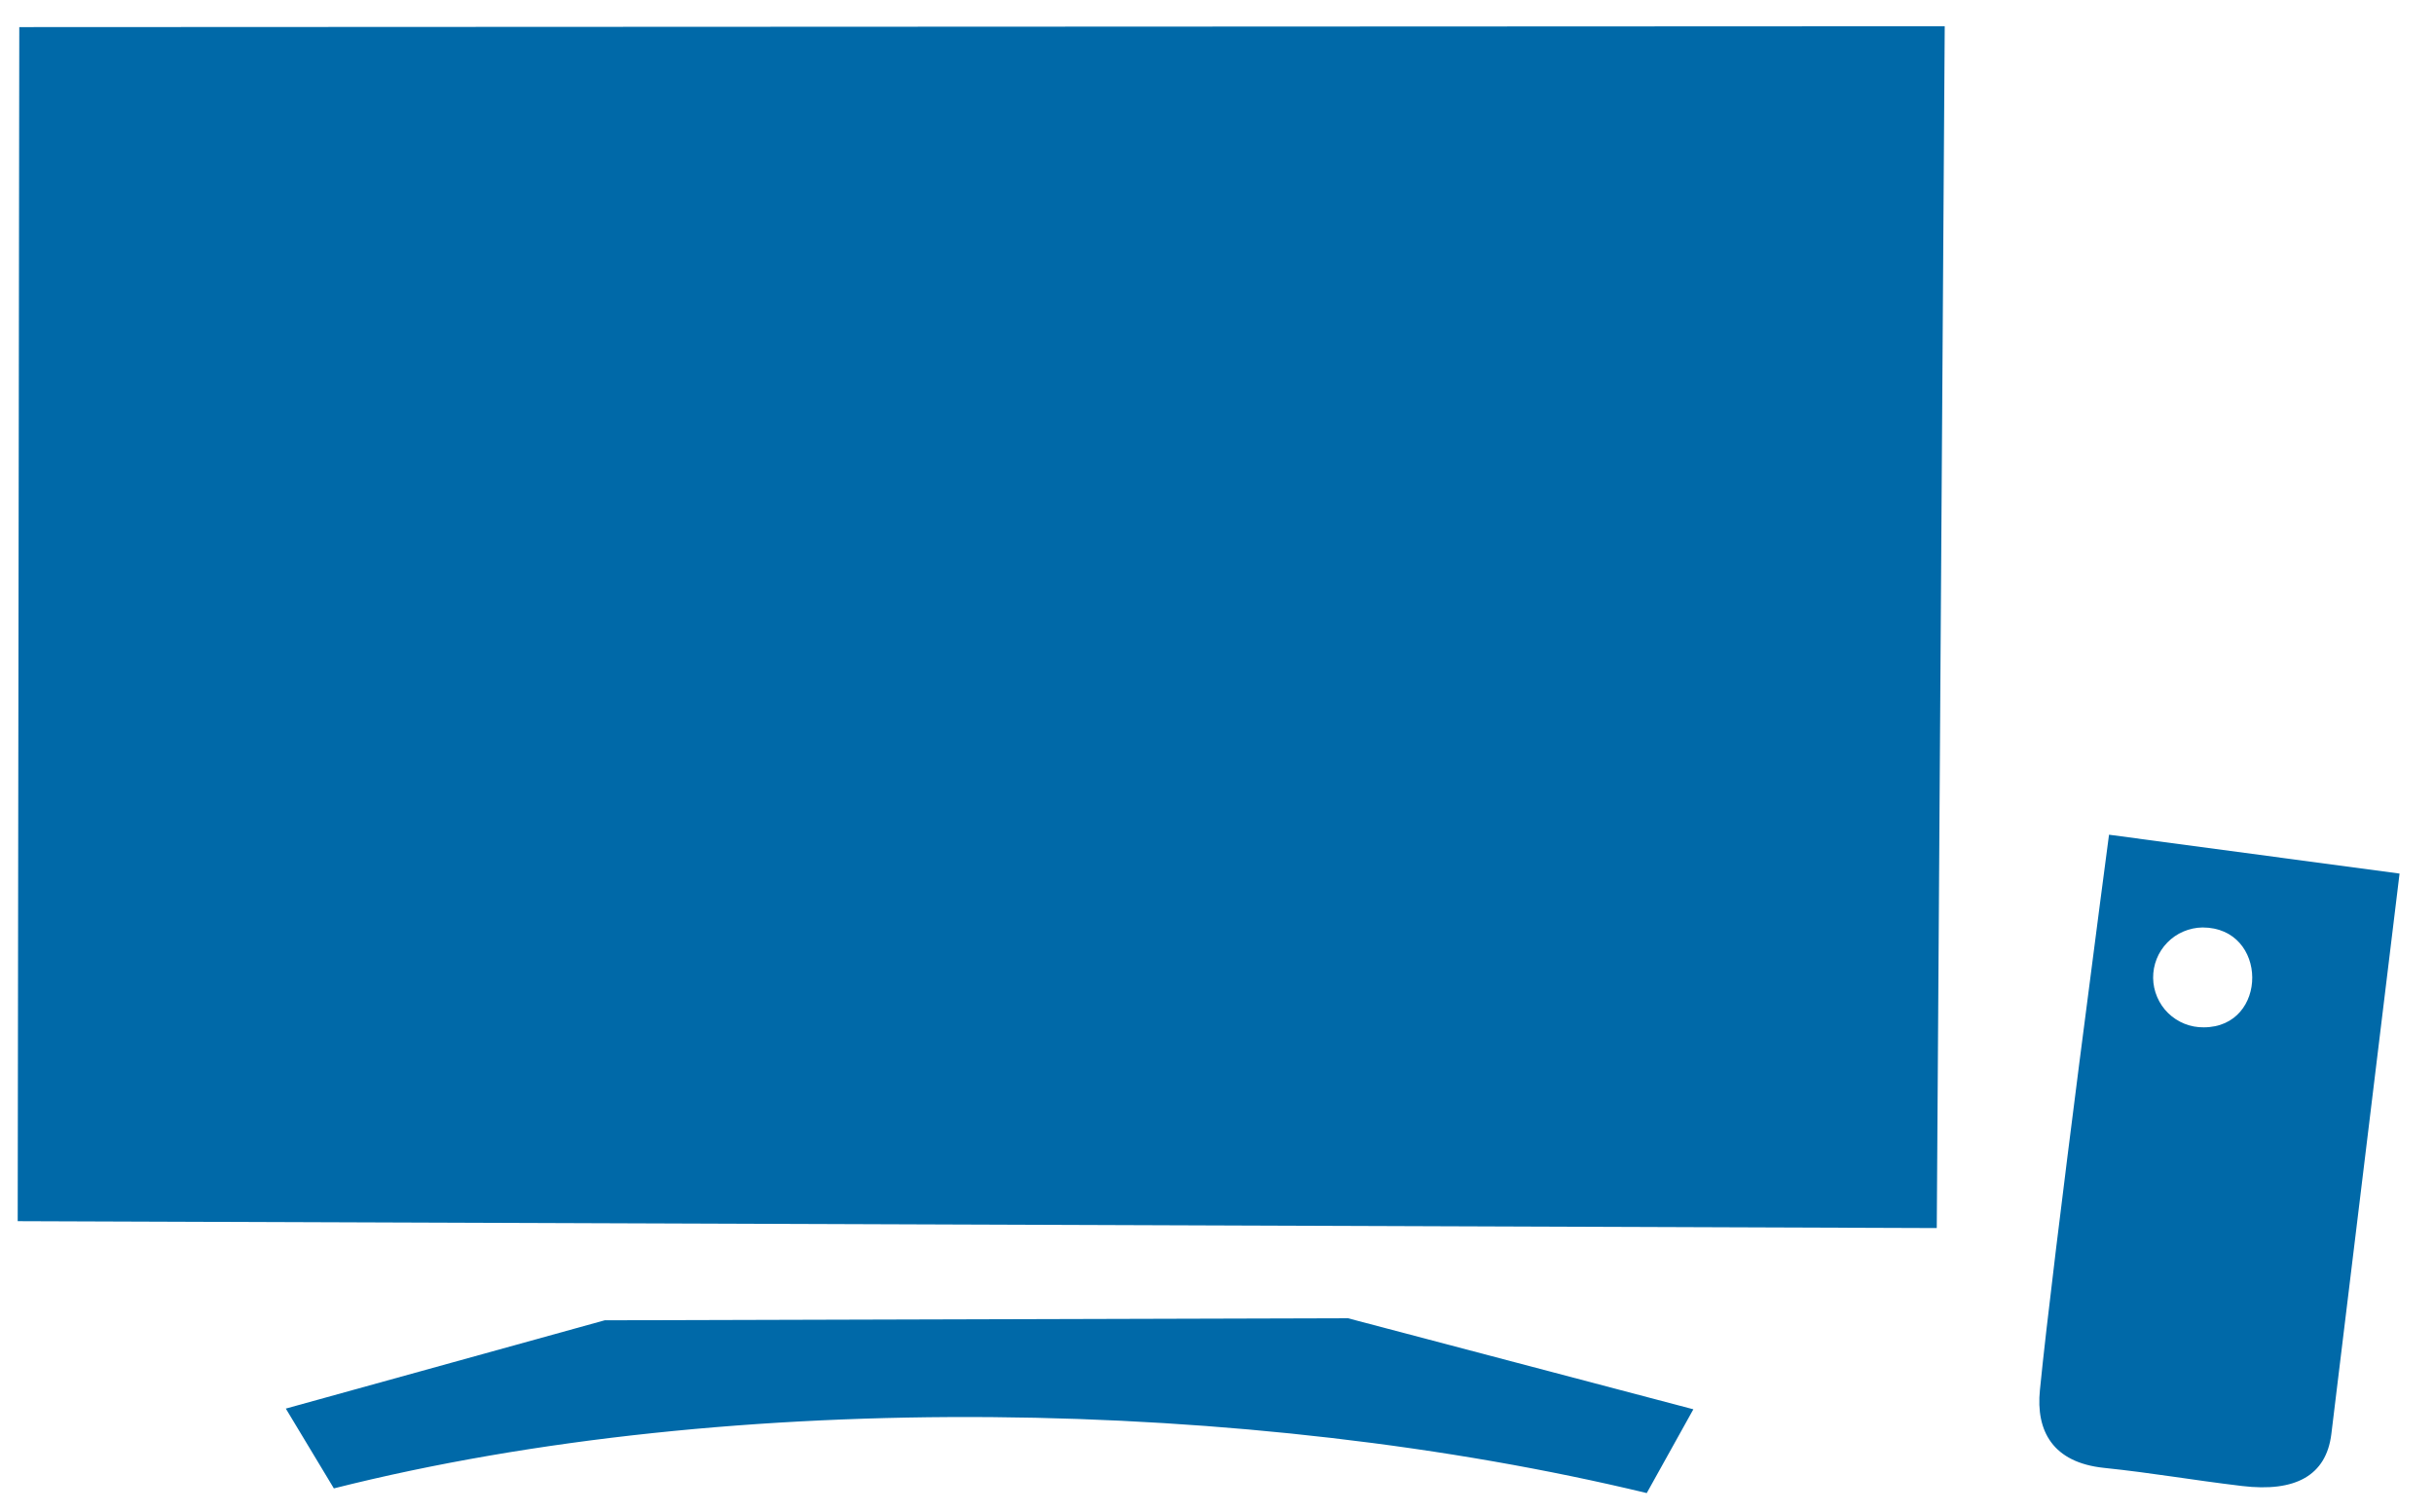 <?xml version="1.0" encoding="UTF-8"?> <svg xmlns="http://www.w3.org/2000/svg" width="66" height="41" viewBox="0 0 66 41" fill="none"><path fill-rule="evenodd" clip-rule="evenodd" d="M63.216 38.888C63.076 40.012 62.242 40.467 60.794 40.294C59.347 40.12 58.429 39.947 57.047 39.802C55.665 39.656 55.201 38.804 55.314 37.694C55.66 34.162 57.188 22.634 57.188 22.634L65.066 23.688C65.066 23.688 63.642 35.408 63.216 38.888ZM59.722 25.149C59.544 25.152 59.368 25.189 59.205 25.259C59.041 25.329 58.893 25.43 58.769 25.558C58.645 25.685 58.547 25.835 58.481 26C58.415 26.165 58.382 26.342 58.384 26.52C58.386 26.697 58.424 26.873 58.494 27.036C58.564 27.2 58.665 27.348 58.792 27.472C58.92 27.596 59.07 27.694 59.235 27.76C59.4 27.826 59.577 27.859 59.755 27.857C61.516 27.857 61.516 25.149 59.722 25.149ZM0.48 33.113L0.523 0.735L52.733 0.712L52.517 33.3L0.48 33.113ZM36.549 35.745L45.917 38.214L44.653 40.486C33.949 37.904 19.925 37.619 9.053 40.359L7.75 38.195L16.397 35.801L36.549 35.745Z" fill="#0069A8"></path></svg> 